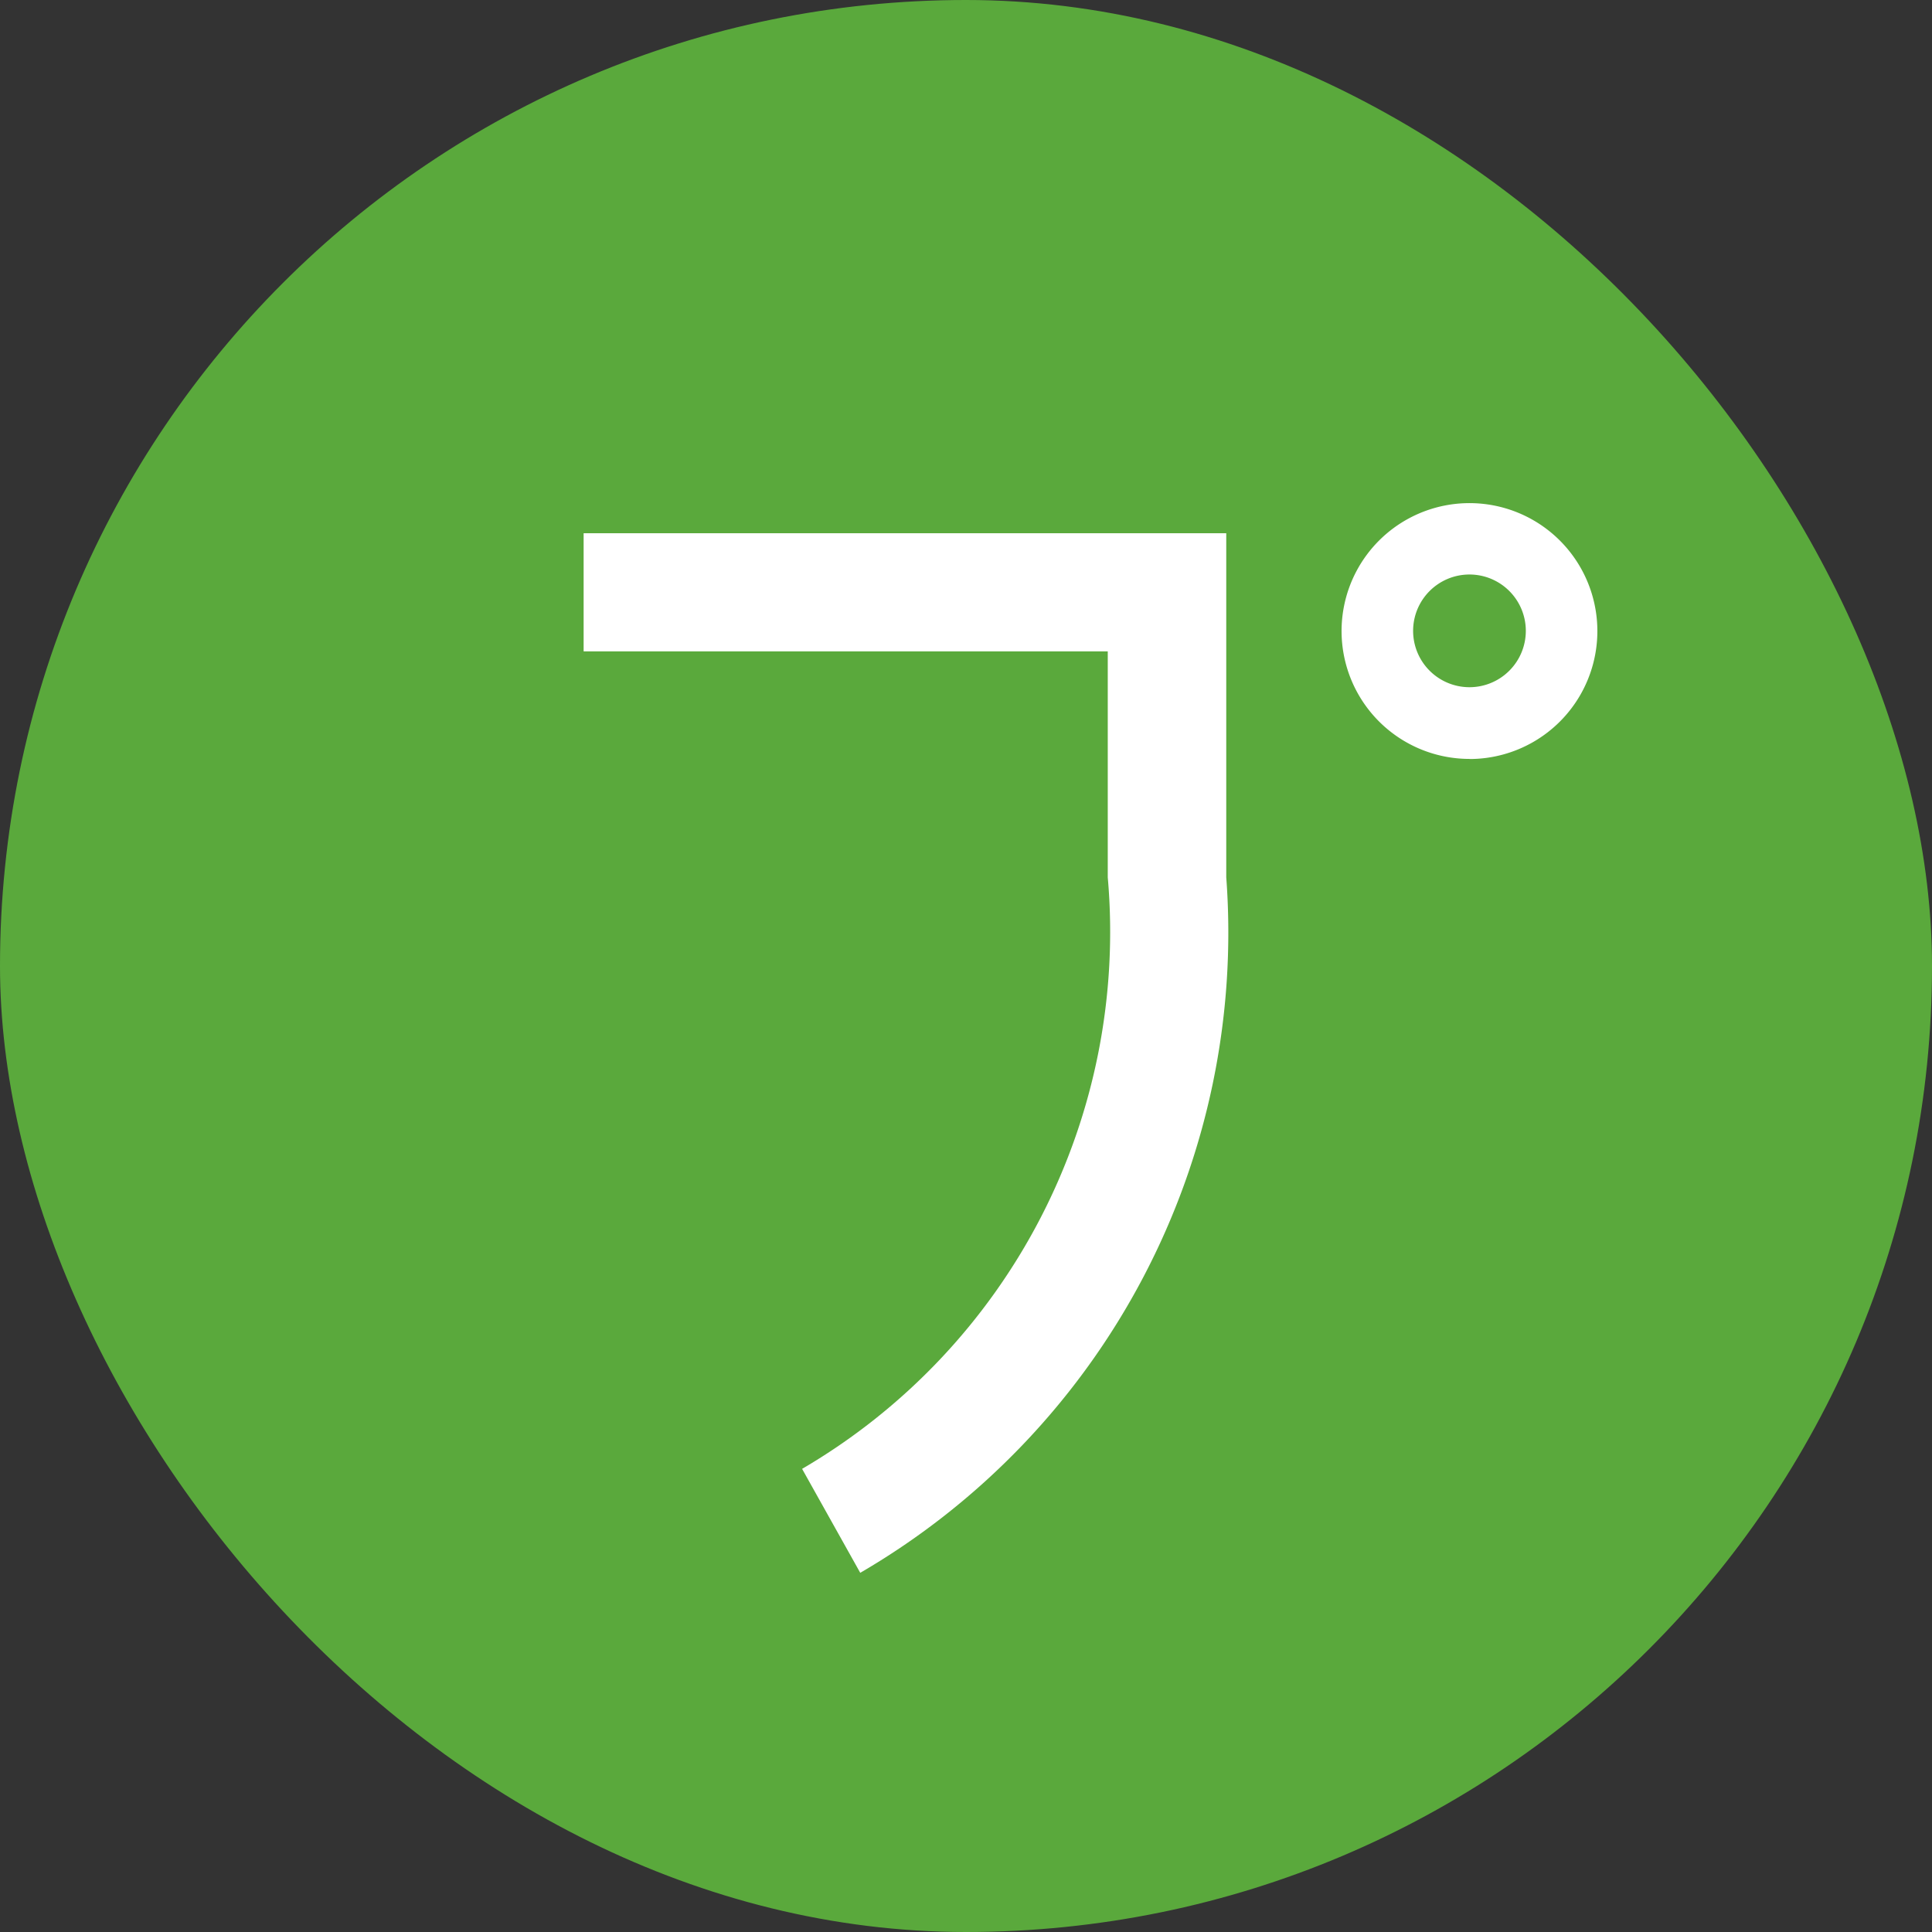 <svg xmlns="http://www.w3.org/2000/svg" width="96" height="96" viewBox="0 0 96 96"><rect x="0" y="0" width="96" height="96" fill="#333333" stroke="none"/><g transform="translate(-5164 4880)"><rect width="96" height="96" rx="48" transform="translate(5164 -4880)" fill="#5aa93c"/><path d="M0,10.872v5.87H26.044V27.973A30.9,30.9,0,0,1,10.856,57.362l2.889,5.165a36.813,36.813,0,0,0,18.187-34.56V10.872Z" transform="translate(5193 -4864.375)" fill="#fff"/><path d="M77.021,20.75A6.355,6.355,0,1,1,83.376,14.4a6.355,6.355,0,0,1-6.355,6.355Zm0-9.163a2.8,2.8,0,1,0,2.8,2.8A2.8,2.8,0,0,0,77.021,11.587Z" transform="translate(5159.996 -4863.04)" fill="#fff"/></g></svg>